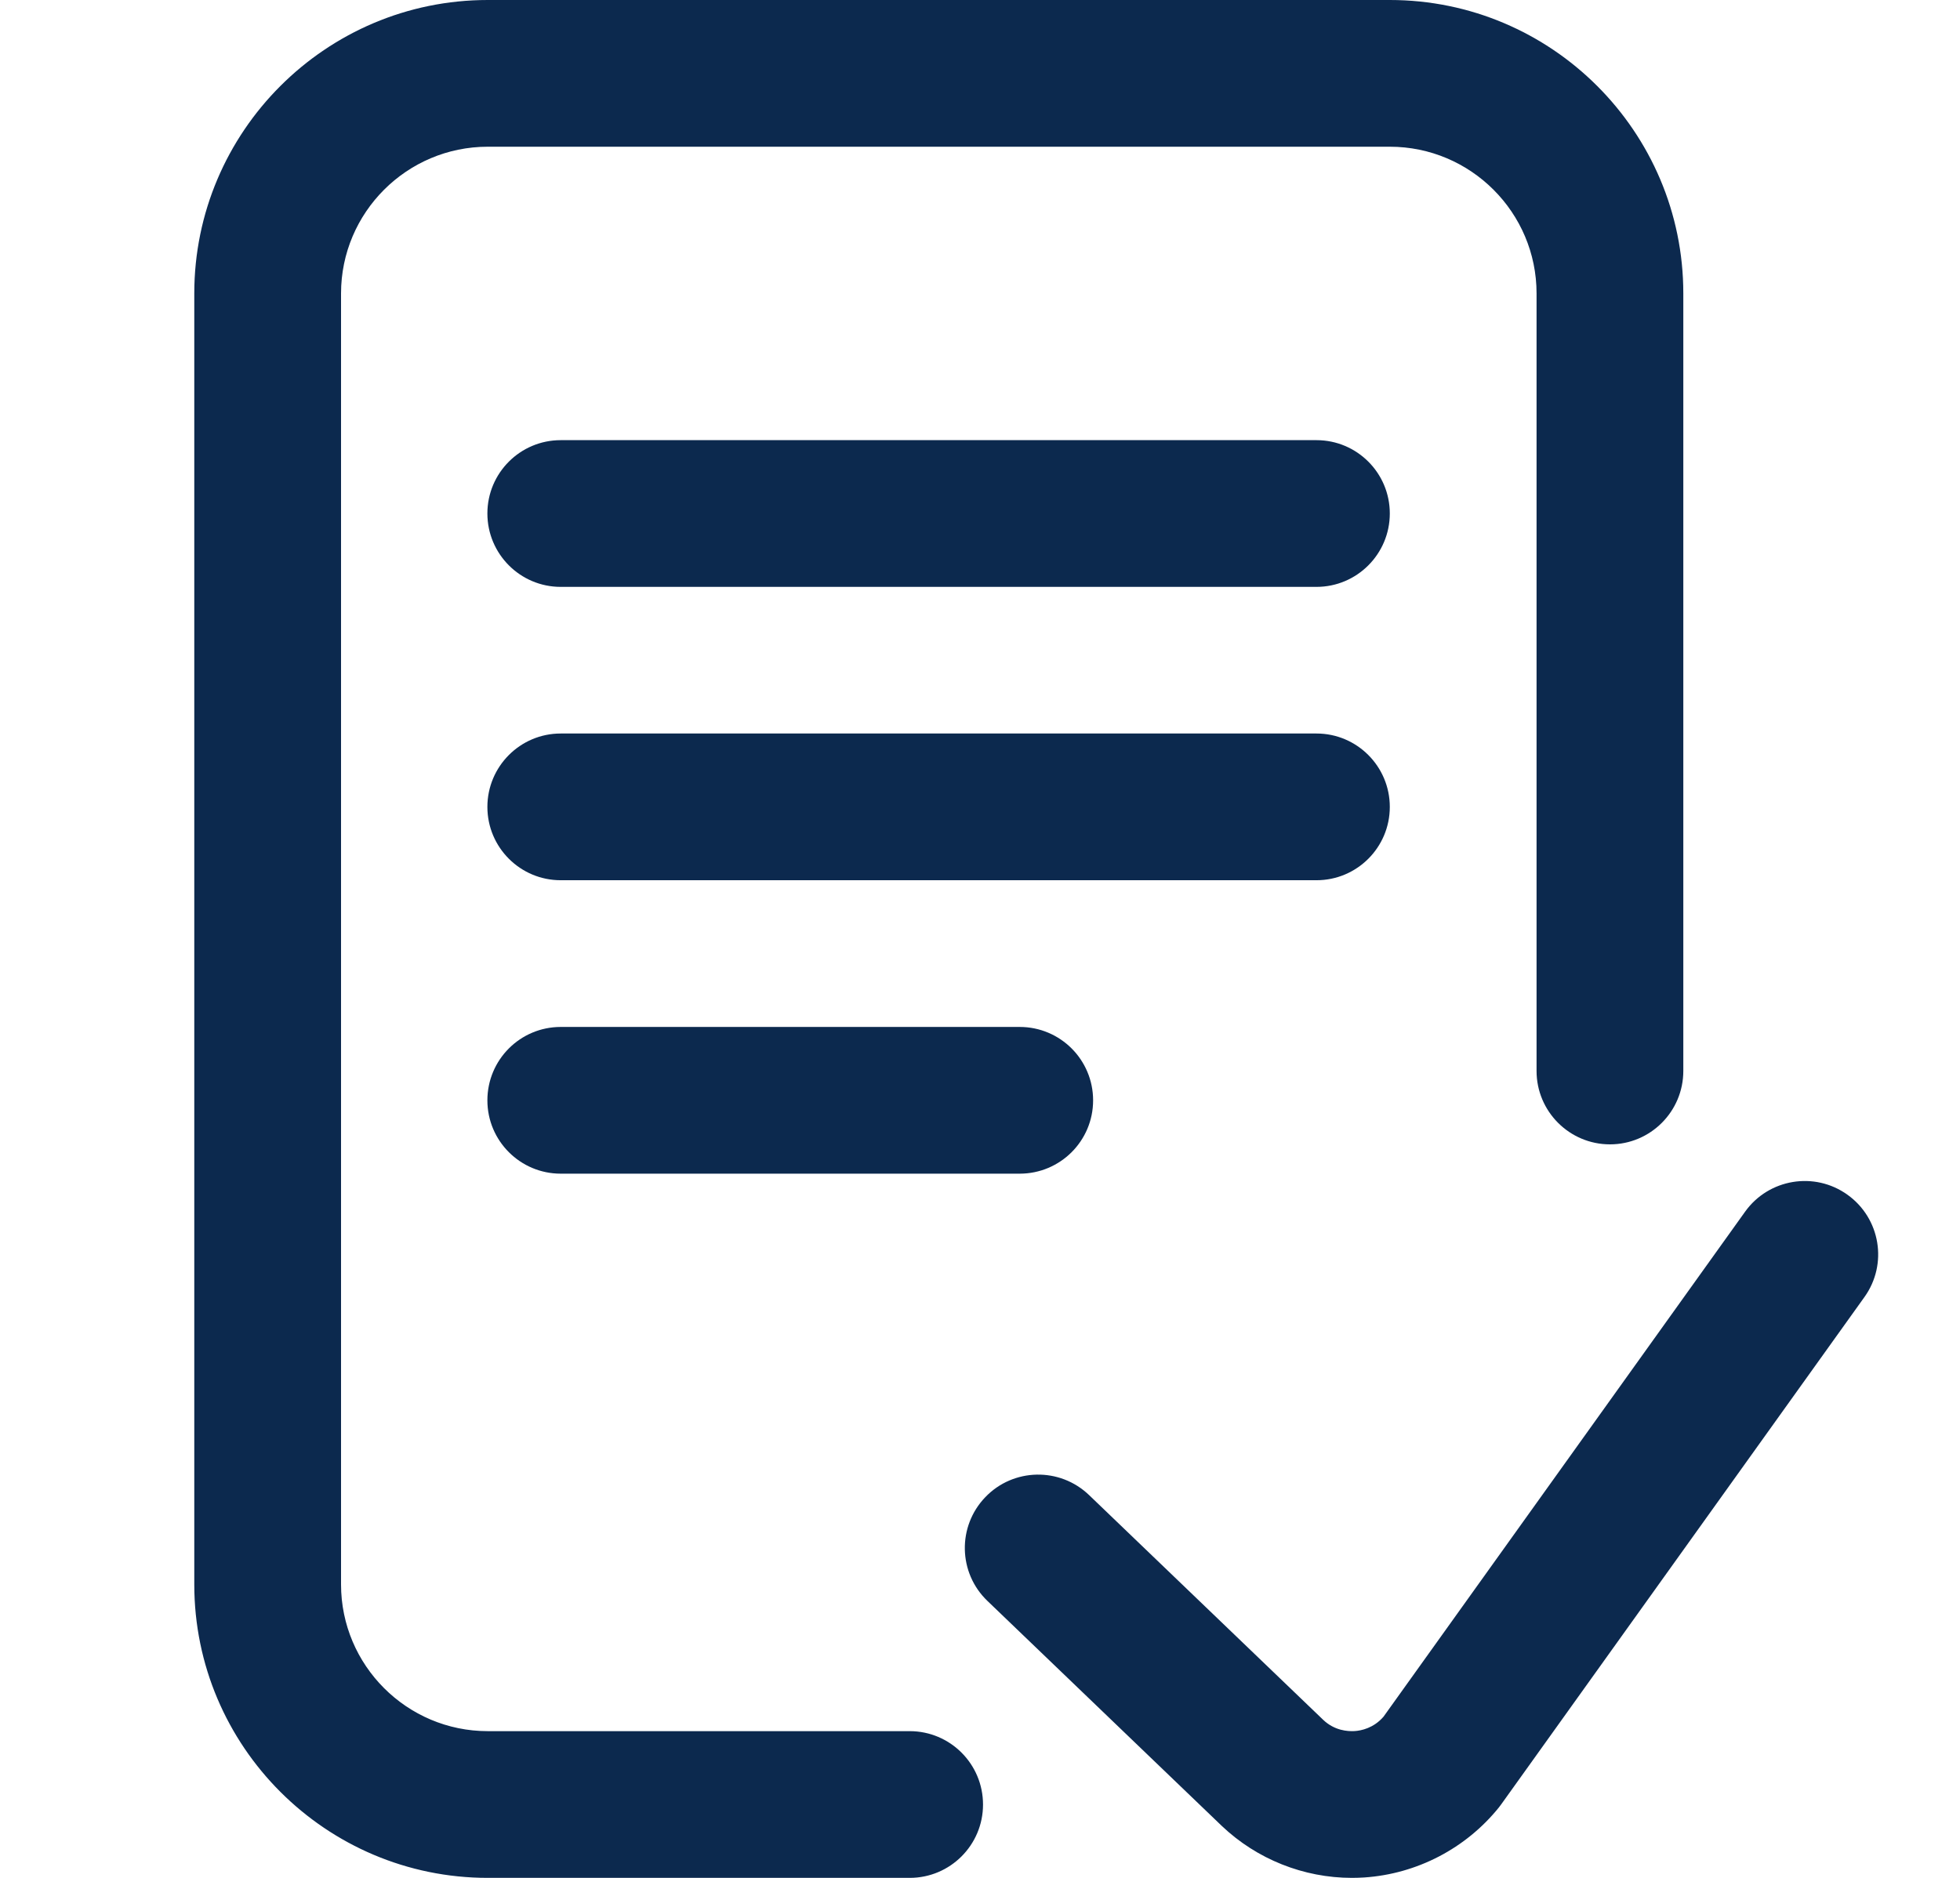 <svg width="24" height="23" viewBox="0 0 24 23" fill="none" xmlns="http://www.w3.org/2000/svg">
<g clip-path="url(#clip0_836_12238)">
<g clip-path="url(#clip1_836_12238)">
<path d="M12.037 22.102C12.037 22.598 11.635 23 11.139 23H5.973C3.991 23 2.379 21.388 2.379 19.406V3.594C2.379 1.612 3.991 0 5.973 0H17.018C19 0 20.612 1.612 20.612 3.594V13.117C20.612 13.613 20.21 14.016 19.714 14.016C19.218 14.016 18.815 13.613 18.815 13.117V3.594C18.815 2.603 18.009 1.797 17.018 1.797H5.973C4.982 1.797 4.176 2.603 4.176 3.594V19.406C4.176 20.397 4.982 21.203 5.973 21.203H11.139C11.635 21.203 12.037 21.605 12.037 22.102ZM22.622 14.633C22.219 14.344 21.658 14.437 21.369 14.84L16.941 21.026C16.82 21.166 16.668 21.197 16.587 21.202C16.503 21.207 16.341 21.197 16.202 21.064L13.335 18.311C12.977 17.968 12.408 17.979 12.065 18.337C11.721 18.695 11.732 19.264 12.091 19.608L14.96 22.363C15.39 22.772 15.964 23 16.554 23C16.605 23 16.656 22.998 16.706 22.995C17.349 22.952 17.95 22.639 18.354 22.137C18.364 22.124 18.374 22.111 18.384 22.097L22.83 15.886C23.119 15.483 23.026 14.922 22.622 14.633ZM16.12 5.391H6.866C6.37 5.391 5.968 5.793 5.968 6.289C5.968 6.785 6.37 7.188 6.866 7.188H16.12C16.616 7.188 17.018 6.785 17.018 6.289C17.018 5.793 16.616 5.391 16.12 5.391ZM17.018 9.883C17.018 9.387 16.616 8.984 16.12 8.984H6.866C6.37 8.984 5.968 9.387 5.968 9.883C5.968 10.379 6.37 10.781 6.866 10.781H16.12C16.616 10.781 17.018 10.379 17.018 9.883ZM6.866 12.578C6.37 12.578 5.968 12.98 5.968 13.477C5.968 13.973 6.37 14.375 6.866 14.375H12.486C12.983 14.375 13.385 13.973 13.385 13.477C13.385 12.98 12.983 12.578 12.486 12.578H6.866Z" fill="#0C294E"/>
</g>
</g>
<defs>
<clipPath id="clip0_836_12238">
<rect width="23" height="23" fill="white" transform="translate(0.5)"/>
</clipPath>
<clipPath id="clip1_836_12238">
<rect width="23" height="23" fill="white" transform="translate(1.166)"/>
</clipPath>
</defs>
</svg>
